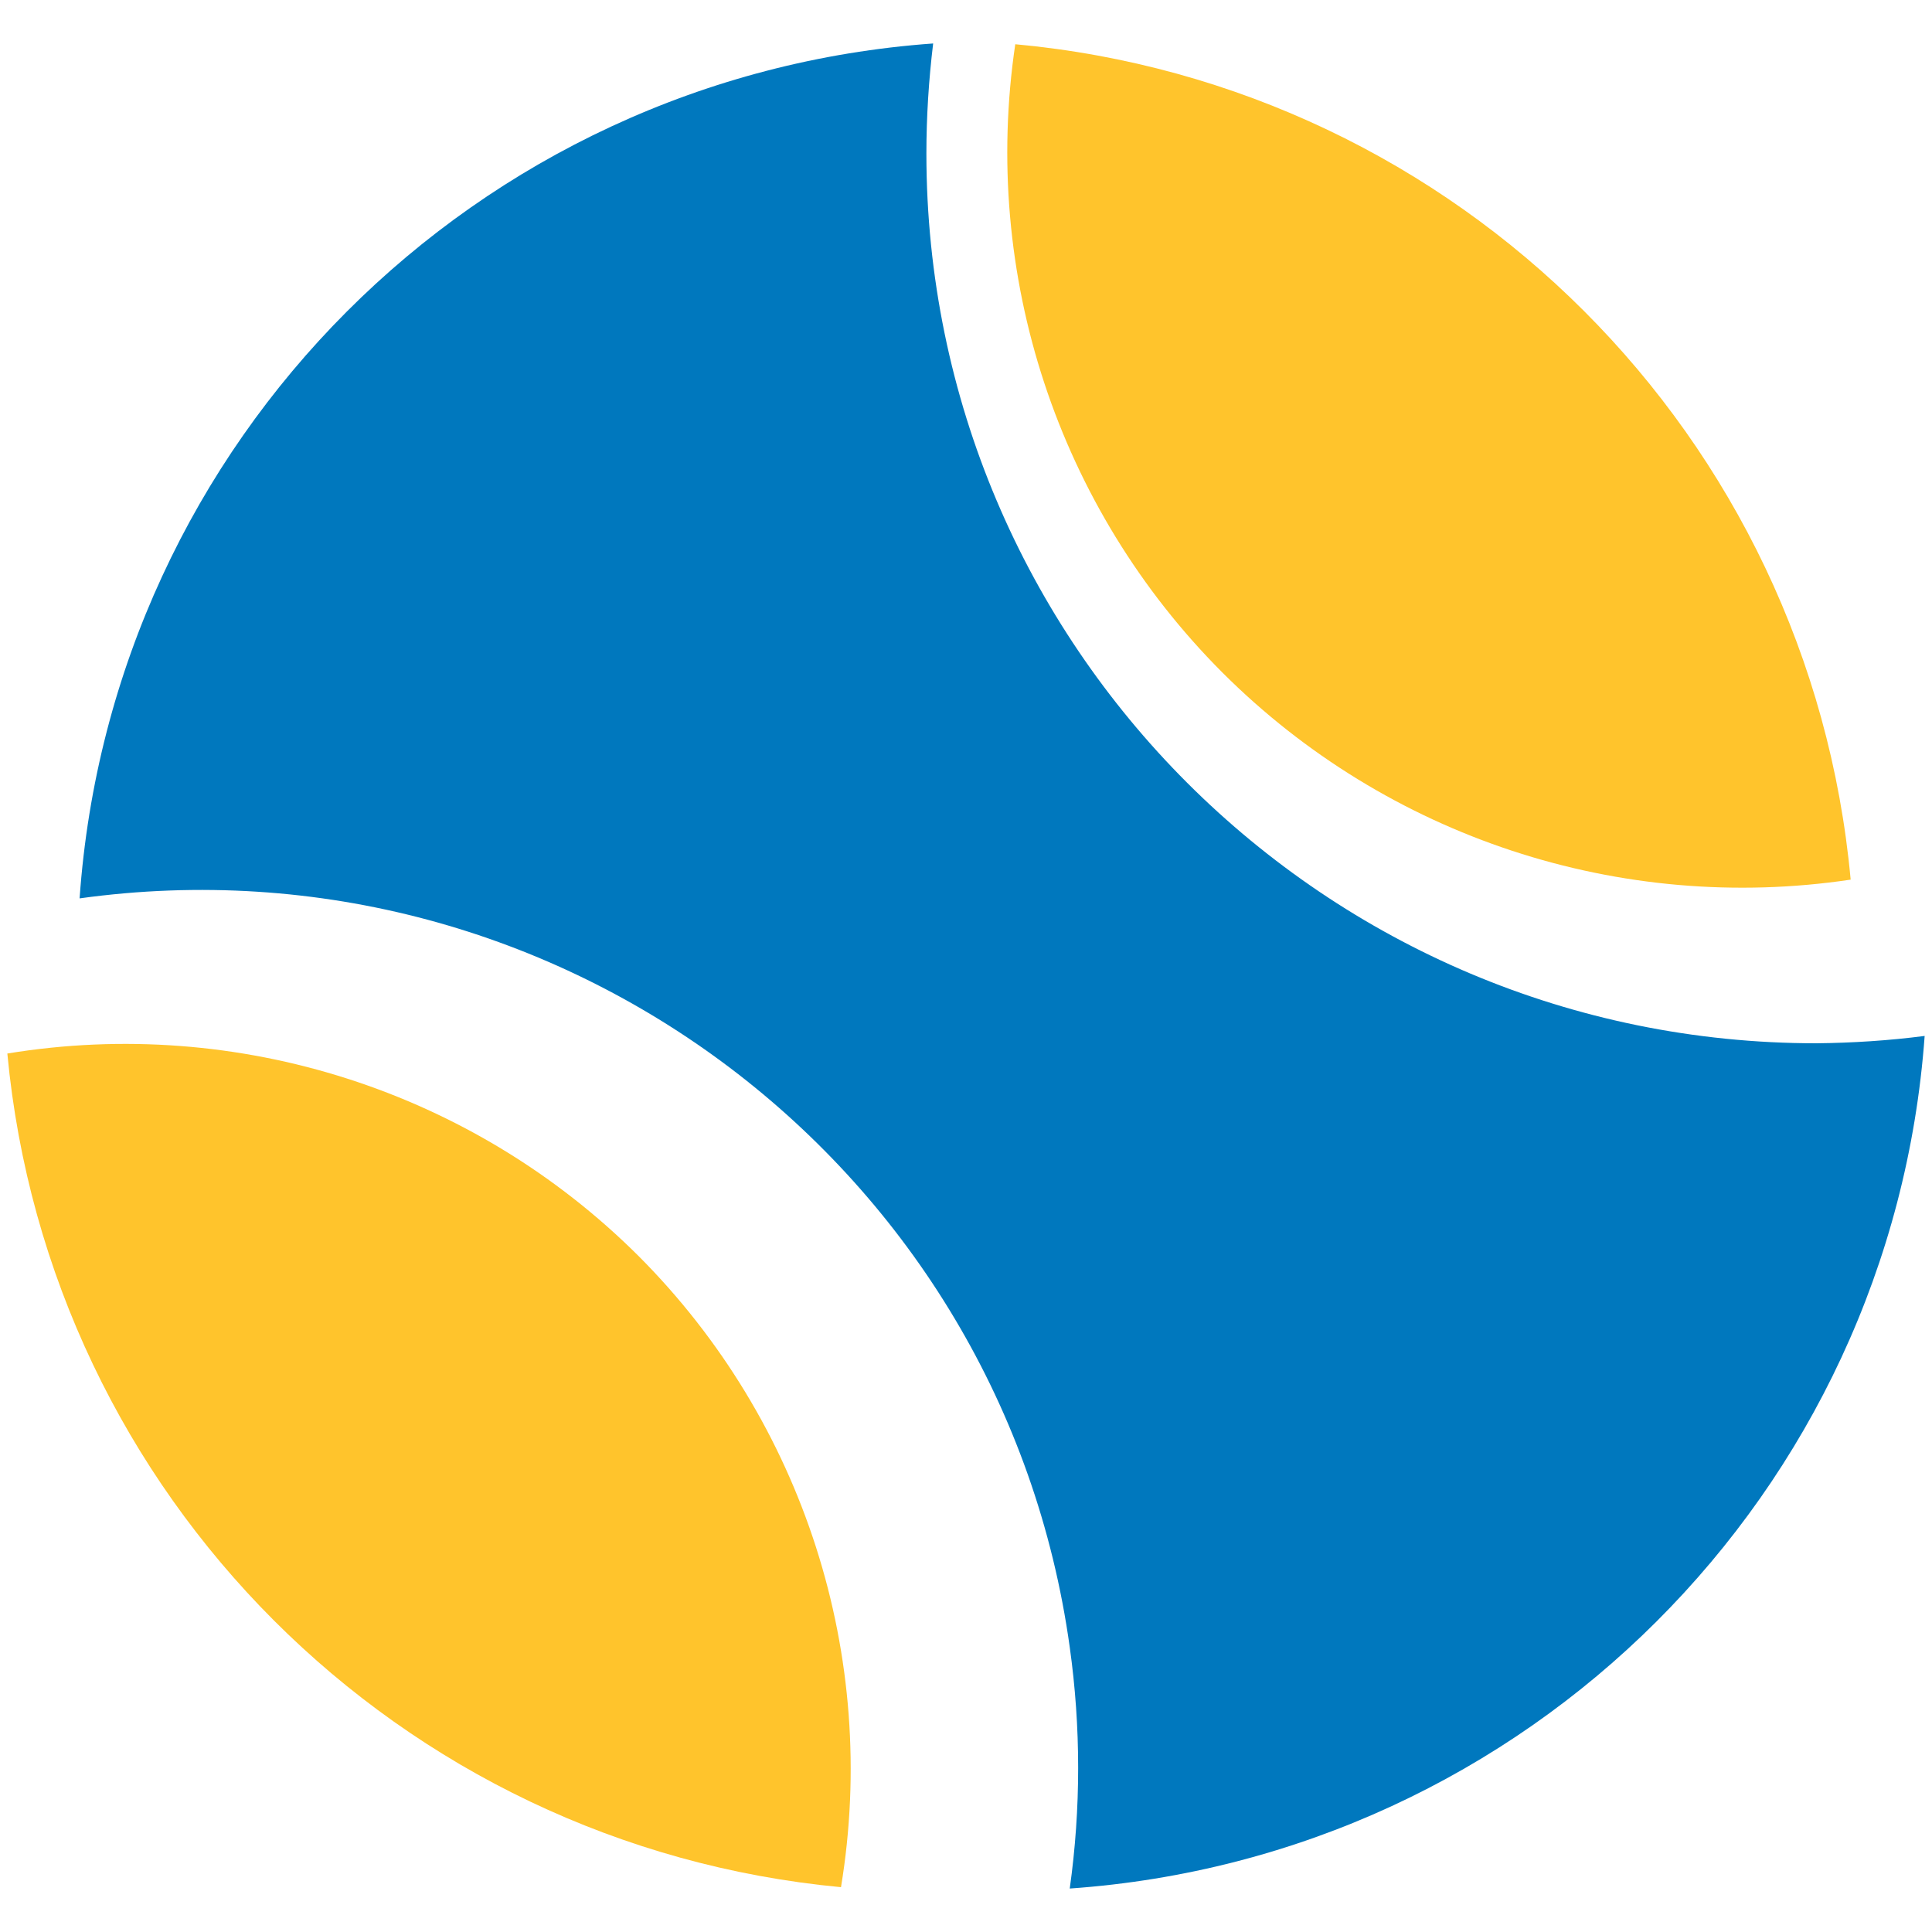 <?xml version="1.0" encoding="UTF-8"?>
<svg xmlns="http://www.w3.org/2000/svg" version="1.1" viewBox="0 0 1000 1000">
  <defs>
    <style>
      .cls-1 {
        display: none;
      }

      .cls-2 {
        fill: #0078be;
      }

      .cls-3 {
        fill: #ffc42c;
      }
    </style>
  </defs>
  <g>
    <g id="Camada_1">
      <g id="Grupo_236" class="cls-1">
        <g id="Grupo_238">
          <g id="Grupo_239">
            <path id="Caminho_6995" class="cls-2" d="M100.9,818.8h398.5c44,0,79.7,35.7,79.7,79.7,0,44-35.7,79.6-79.7,79.7H100.9c-44-.7-79.1-37-78.4-81,.7-43,35.4-77.7,78.4-78.4M489.5,249.3c-.8,1.6-41,63.7-41,63.7,15.2,15.9,14.6,41.1-1.3,56.3-7.4,7.1-17.3,11.1-27.5,11h-239.1c-22,0-39.8-17.8-39.8-39.9,0-10.3,4-20.1,11-27.5,0,0-40.2-62.2-41-63.8-24.4-51.7-2.3-113.5,49.5-137.9,13.8-6.5,28.9-9.9,44.2-9.9h56.2v-39.8c0-22,17.8-39.8,39.8-39.8s39.8,17.8,39.8,39.8v39.9h55.4c57.2,0,103.6,46.3,103.6,103.5,0,15.3-3.4,30.4-9.9,44.2M488.8,739.1c-27.4-91.3-47.7-184.5-60.9-278.9h-255.7c-13,94.4-33.4,187.7-60.8,278.9h377.4Z"></path>
            <path id="Caminho_6996" class="cls-3" d="M897.8,818.7h-260.5c28.5,49.3,28.5,110.1,0,159.4h260.5c44,0,79.7-35.7,79.7-79.7,1.1-42.9-32.9-78.6-75.8-79.7h-3.9"></path>
            <path id="Caminho_6997" class="cls-3" d="M579,449.4v289.7h318.8v-289.7c24.6-14.2,39.8-40.5,39.9-69v-39.8c0-22-17.8-39.8-39.8-39.8s-39.8,17.8-39.8,39.8v39.8h-79.7v-39.8c0-22-17.8-39.8-39.8-39.8s-39.8,17.8-39.8,39.8v39.8h-79.7v-39.8c0-22-17.8-39.8-39.8-39.8s-39.8,17.8-39.8,39.8v39.8c0,28.5,15.2,54.7,39.8,69"></path>
          </g>
        </g>
      </g>
      <g id="Grupo_250" class="cls-1">
        <g id="Grupo_251">
          <path id="Caminho_7003" class="cls-2" d="M673,608.3l-310.8,310.8c-77.7,77.7-203.7,77.7-281.4,0-77.7-77.7-77.7-203.7,0-281.4l310.8-310.8,281.4,281.4h0Z"></path>
          <path id="Caminho_7004" class="cls-3" d="M965.8,392.3L607.7,34.1c-15.5-15.5-40.7-15.5-56.3,0-15.5,15.5-15.5,40.7,0,56.3l38.4,38.4-141.9,141.9,281.4,281.3,141.9-141.9,38.4,38.4c15.8,15.3,40.9,15,56.3-.8,15-15.4,15-40,0-55.5h0Z"></path>
          <path id="Caminho_7005" class="cls-2" d="M930.8,930.9c30-29.8,46.8-70.3,46.6-112.5.4-41-15.5-80.4-44.1-109.8l-50.4-60.9-2.8-3.1-17.8-21.2c-20.2-24.1-56.1-27.4-80.3-7.2-2.4,2-4.6,4.1-6.6,6.5l-19,22-2.9,3.1-47.9,58.1c-62.2,62.1-62.2,162.9,0,225.1,62.1,62.2,162.9,62.2,225.1,0h0Z"></path>
        </g>
      </g>
      <g id="Grupo_277" class="cls-1">
        <path id="Caminho_7027" class="cls-2" d="M141.9,224v116.8c0,22.3-16.2,58.6-44.6,99.6-22.9,33.1-35.1,72.4-35,112.6v225.4c.1,109.8,89.1,198.8,199,199h199v-470.4L285.6,33c-85.3,24.3-144,102.3-143.7,191M937.7,553.1v225.4c-.1,109.8-89.1,198.8-199,199h-199v-470.4L714.4,33c85.2,24.3,143.9,102.4,143.7,191v116.8c0,22.3,16.2,58.6,44.6,99.6,22.9,33.1,35.1,72.4,35,112.6M861.7,600.9c3-30.7-19.5-58-50.2-61-30.7-3-58,19.5-61,50.2-.3,3.6-.3,7.2,0,10.8,3-30.7-19.5-58-50.2-61-30.7-3-58,19.5-61,50.2-.3,3.6-.3,7.2,0,10.8,0,43.1,50.4,99.6,83.4,127.6,16.1,13.6,39.7,13.6,55.8,0,32.9-27.9,83.4-84.4,83.4-127.6"></path>
        <path id="Caminho_7028" class="cls-3" d="M633.4,22.8l-133.4,362.1L366.6,22.8c8.4-.3,13.6-.3,14-.3h238.8c.4,0,5.6,0,14,.3"></path>
      </g>
      <g id="Grupo_208" class="cls-1">
        <g id="Grupo_210">
          <path id="Caminho_6972" class="cls-2" d="M857.7,619.4c0,197.8-160.3,358.1-358.1,358.1s-358.1-160.3-358.1-358.1c0-197.8,160.3-358.1,358.1-358.1,197.7.2,357.9,160.4,358.1,358.1h0ZM665,595.9c-.6-14.7-13-26.1-27.7-25.6h-85.1l-22.6-86.6c-4.1-16.6-20.9-26.7-37.5-22.6-11.1,2.8-19.8,11.5-22.6,22.6l-22.6,86.6h-85.2c-14.7-.5-27.1,10.9-27.7,25.6.8,14,9,26.5,21.4,32.8l59.3,32.9-26.3,71.8c-6.4,17.4,2.5,36.7,19.9,43.1,10.9,4,23,2.1,32.2-5l59-45.6,59,45.6c14.7,11.4,35.7,8.7,47.1-6,7.1-9.1,9-21.3,5-32.1l-26.3-71.8,59.3-32.9c12.5-6.3,20.7-18.9,21.4-32.8"></path>
          <path id="Caminho_6973" class="cls-3" d="M909.6,136.7l-90.8,183.9c-66.6-71.2-155.1-118.1-251.4-133.2l37.6-76.2c26.6-54.5,82-89,142.7-88.7h90.9c43.7,0,79.2,35.5,79.2,79.2,0,12.1-2.8,24.1-8.2,35h0Z"></path>
          <path id="Caminho_6974" class="cls-3" d="M431.7,187.5l-37.5-76.2c-26.6-54.5-82.1-89-142.8-88.7h-89.9c-43.7,0-79.2,35.4-79.2,79.1,0,12.2,2.8,24.2,8.2,35.1l90.4,183.3c66.5-70.9,154.8-117.6,250.8-132.6Z"></path>
        </g>
      </g>
      <g id="Grupo_256" class="cls-1">
        <g id="Grupo_257">
          <g id="Grupo_258">
            <path id="Caminho_7011" class="cls-2" d="M614.7,739.1c22-2.6,42,13.2,44.6,35.2.7,6.2,0,12.5-2.1,18.4-56.2,156.8-207.8,183.1-276.3,184.7v.2h-79.6v-.2c-68.5-1.7-220.1-27.9-276.3-184.7-7.5-20.9,3.3-43.9,24.2-51.4,5.8-2.1,12.1-2.8,18.3-2.1,121.3,13.9,199.1,74.2,233.8,128.6v-162.4c-70.1-18-119.2-81.1-119.4-153.5,3.8-54.7,24.2-107,58.6-149.7,7.9-10.5,22.9-12.7,33.4-4.7,4.1,3.1,7,7.3,8.5,12.2,10.1,35,25.8,68.2,46.6,98.2,6.3,9.1,18.7,11.4,27.9,5.2,6.6-4.6,9.9-12.6,8.3-20.5-9.8-42.3-16.1-85.3-18.9-128.7-.4-13.4,10.2-24.7,23.6-25.1,3.8-.1,7.7.7,11.1,2.3,8.6,4.1,16.3,9.6,23,16.4,16.1,16.4,96.4,102.8,96.4,194.6-.2,72.4-49.3,135.5-119.4,153.5v162.4c34.7-54.5,112.6-114.7,233.8-128.6h0Z"></path>
            <path id="Caminho_7012" class="cls-3" d="M870.8,231.4c16.4-20.2,25.8-45.2,27.1-71.1,0-55.8-17.7-137.7-73.5-137.7s-128.6,82-128.6,137.7c2,37.6,17.2,73.4,42.8,101-27.6-25.7-63.3-40.8-101-42.9-55.8,0-137.7,72.8-137.7,128.6s82,73.4,137.7,73.4c26-1.2,50.9-10.7,71.1-27.1,2.8,46.1,15.2,106.7,54.3,106.7s55.1-46.2,55.1-91.8c-4.2-38.4-17.9-75.2-39.8-107.1,31.9,21.9,68.7,35.5,107.1,39.8,45.6,0,91.8-9.5,91.8-55.1s-60.5-51.5-106.7-54.3"></path>
            <path id="Caminho_7013" class="cls-3" d="M599.5,181.7c33,0,59.7-26.7,59.7-59.7,0-33-26.7-59.7-59.7-59.7-33,0-59.7,26.7-59.7,59.7,0,33,26.7,59.7,59.7,59.7"></path>
          </g>
        </g>
      </g>
      <g id="Grupo_214" class="cls-1">
        <path id="Caminho_6975" class="cls-2" d="M583.3,26.8c-21.7-4-42.5,10.4-46.5,32-.4,2.4-.7,4.8-.7,7.2v115c-173.9-23.1-333.6,99.2-356.7,273.1-3.7,27.7-3.7,55.8,0,83.5h-115c-22.1,0-39.9,17.9-39.9,40,0,2.4.2,4.8.7,7.1,47.9,260.3,297.8,432.5,558.1,384.6,260.3-47.9,432.5-297.8,384.6-558.1-36-195.6-189-348.6-384.6-384.6ZM496.2,577.7c-28.4,0-54.7-15.3-68.8-39.9h-90.9c-22.1,0-39.9-17.9-39.9-39.9s17.9-39.9,39.9-39.9h90.9c7-12,16.9-21.9,28.9-28.9v-130.9c0-22.1,17.9-39.9,39.9-39.9s39.9,17.9,39.9,39.9v130.9c38.1,21.9,51.3,70.6,29.4,108.7-14.3,24.8-40.7,40.1-69.4,40"></path>
        <g id="Grupo_215">
          <path id="Caminho_6976" class="cls-3" d="M415.2,22.5c22.1,0,39.9,17.9,39.9,39.9,0,22.1-17.9,39.9-39.9,39.9-22.1,0-39.9-17.9-39.9-39.9h0c0-22.1,17.9-39.9,39.9-39.9"></path>
          <path id="Caminho_6977" class="cls-3" d="M251.5,92.6c15.9,0,28.7,12.9,28.7,28.8,0,15.9-12.9,28.7-28.8,28.7-15.9,0-28.7-12.9-28.7-28.8,0-15.8,12.9-28.7,28.7-28.7h.1Z"></path>
          <path id="Caminho_6978" class="cls-3" d="M127.9,211.9c22.1,0,39.9,17.9,39.9,39.9s-17.9,39.9-39.9,39.9-39.9-17.9-39.9-39.9h0c0-22.1,17.9-39.9,39.9-39.9"></path>
          <path id="Caminho_6979" class="cls-3" d="M64,378.3c22.1,0,39.9,17.9,39.9,39.9s-17.9,39.9-39.9,39.9-39.9-17.9-39.9-39.9h0c0-22.1,17.9-39.9,39.9-39.9Z"></path>
        </g>
      </g>
      <g id="Grupo_233" class="cls-1">
        <path id="Caminho_6990" class="cls-3" d="M363.8,22.5l137.2,239.9L635.8,22.5h-272Z"></path>
        <g id="Grupo_234">
          <g id="Grupo_235">
            <path id="Caminho_6991" class="cls-2" d="M275.7,28.7c-26.4,4.8-52.2,11.9-77.3,21.3C92.1,92,22.3,194.8,22.4,309.1v469.5c0,44,35.7,79.6,79.6,79.6h39.8V340.8c0-22,17.8-39.8,39.8-39.8s39.8,17.8,39.8,39.8v278.6h78.5l155.3-276.2L275.7,28.7Z"></path>
            <path id="Caminho_6992" class="cls-2" d="M619.3,818.3c0,22-17.9,39.8-39.9,39.8-22,0-39.8-17.8-39.8-39.8-3.6-35.5-17.5-69.2-39.8-96.9-22.4,27.8-36.2,61.5-39.8,96.9,0,22-17.9,39.8-39.9,39.8-22,0-39.8-17.8-39.8-39.8,1.9-42.6,15.3-83.9,38.8-119.5h-198v159.2c0,66,53.5,119.5,119.5,119.5h318.4c66,0,119.5-53.5,119.5-119.5v-159.2h-198c23.5,35.6,36.9,76.9,38.8,119.5"></path>
            <path id="Caminho_6993" class="cls-2" d="M801.4,50c-25.1-9.6-51.1-16.8-77.6-21.5h-.1c0,.1-332.4,590.9-332.4,590.9h387.2v-278.6c0-22,17.8-39.8,39.8-39.8s39.8,17.8,39.8,39.8v517.3h39.8c44,0,79.6-35.7,79.6-79.6h0v-469.3c.1-114.3-69.7-217.1-176-259.2"></path>
          </g>
        </g>
      </g>
      <g id="Grupo_254" class="cls-1">
        <g id="Grupo_255">
          <path id="Caminho_7006" class="cls-2" d="M699,22.5h-358.1v636.7h557.1V221.5c0-109.9-89.1-199-199-199"></path>
          <path id="Caminho_7007" class="cls-3" d="M539.8,738.8l1.5,212.7c0,14.3-11.6,25.9-25.9,25.9-8.1,0-15.7-3.8-20.6-10.2l-53-69.5-53,69.5c-8.7,11.4-24.9,13.6-36.3,4.9-6.4-4.9-10.2-12.5-10.2-20.6l-1.5-212.7h199Z"></path>
          <path id="Caminho_7008" class="cls-2" d="M221.5,659.2h39.8V26.5c-92.6,18.9-159.2,100.4-159.2,195v478.5c27.8-21,60.7-34.2,95.3-38.4,7.9-1.6,16-2.4,24.1-2.4"></path>
          <path id="Caminho_7009" class="cls-2" d="M261.2,738.8h-39.8c-65.9,0-119.4,53.4-119.4,119.4s53.4,119.4,119.4,119.4h39.8v-238.8Z"></path>
          <path id="Caminho_7010" class="cls-2" d="M619.4,977.5h79.6c109.9,0,199-89.1,199-199v-39.8h-278.6v238.8Z"></path>
        </g>
      </g>
      <g id="Grupo_274" class="cls-1">
        <path id="Caminho_7025" class="cls-2" d="M934.6,407.7c-27.8-23.1-64.6-32.4-100.1-25.3l-164,40c-75.7,13.7-130.7,79.7-130.7,156.6v310.4l-39.8,7.2-39.8-7.2v-310.4c.3-76.1-53.7-141.7-128.4-156.1l-168.6-40.9c-64.9-11.8-127,31.2-138.8,96.1-1.3,7-1.9,14.1-1.9,21.2v391.3l477.5,86.8,477.5-86.8v-391.3c0-35.4-15.7-69-42.9-91.6"></path>
        <path id="Caminho_7026" class="cls-3" d="M500,380.6c-98.9,0-179.1-80.2-179.1-179.1S401.1,22.5,500,22.5s179.1,80.2,179.1,179.1c-.1,98.8-80.2,178.9-179.1,179.1"></path>
      </g>
      <g id="Grupo_218" class="cls-1">
        <g id="Grupo_219">
          <path id="Caminho_6980" class="cls-2" d="M977.5,360.8c0-59.9-53-114-138.2-153.4l125.5-115.6c15.6-15.6,15.7-40.9.2-56.5-14.8-14.9-38.5-15.8-54.4-2.1l-402.6,368.2c-15.9,15.1-41.1,14.5-56.3-1.4-15.1-15.9-14.5-41.1,1.4-56.3.4-.4.8-.7,1.2-1.1l205.9-187.8c-52.9-8.6-106.5-12.9-160.1-12.8-263.7,0-477.5,98-477.5,218.8s213.8,218.9,477.5,218.9,477.5-98,477.5-218.8"></path>
          <path id="Caminho_6981" class="cls-3" d="M261.2,631.7c65.3,15.4,131.9,24.2,199,26.2v318.6c-67.4-2.5-134.3-13.5-199-32.8v-312Z"></path>
          <path id="Caminho_6982" class="cls-3" d="M22.5,718.9c0,78.1,61.2,146.9,159.2,194v-305c-58.2-19.6-112.2-50-159.2-89.5v200.6Z"></path>
          <path id="Caminho_6983" class="cls-3" d="M539.8,976.5c67.4-2.5,134.3-13.5,199-32.8v-312c-65.3,15.4-131.9,24.2-199,26.2v318.6Z"></path>
          <path id="Caminho_6984" class="cls-3" d="M818.3,912.9c98-47,159.2-115.8,159.2-194v-200.6c-47,39.6-101,70-159.2,89.5v305Z"></path>
        </g>
      </g>
      <g id="Grupo_244" class="cls-1">
        <path id="Caminho_6998" class="cls-2" d="M491,294.4l98.2,14c9.7,1.4,18.7-5.3,20.1-15.1.3-2.1.2-4.2-.2-6.2-7.7-36.4-28.5-64.1-57.2-68.3-28.7-4.2-56.4,16.7-74.1,49.5-4.7,8.7-1.4,19.4,7.3,24.1,1.8,1,3.8,1.6,5.9,1.9h0ZM975.7,244.2l-39.8,273.2c-19.1,130.8-193.1,213-295.2,250.3-43.6,16-92.4,9.2-129.9-18.3-87.4-64-231.3-190.9-212.2-321.9l39.7-273.2c11-71.5,70.7-125.6,142.9-129.5,133.7-9.1,267.9,9.7,393.9,55.3,68.4,23.7,110.5,92.4,100.6,164.1M737.7,440.3c-80.8,22.2-167.2,9.9-238.7-34-10.2-5.8-23.2-2.3-29,7.9-3.1,5.3-3.7,11.8-1.6,17.6,25.9,85.8,116.4,134.3,202.2,108.4,36.7-11.1,68.4-34.8,89.2-67,6.8-9.5,4.6-22.7-5-29.5-5-3.5-11.2-4.8-17.2-3.3ZM794.7,313.6c-7.7-36.4-28.5-64.1-57.2-68.3-28.7-4.2-56.4,16.7-74.1,49.5-4.7,8.7-1.4,19.4,7.3,24.1,1.8,1,3.8,1.6,5.9,1.9l98.2,14c9.7,1.4,18.7-5.4,20.1-15.1.3-2.1.2-4.1-.2-6.2h0Z"></path>
        <path id="Caminho_6999" class="cls-3" d="M599.7,855.6c-34.4,35.1-71.8,67.2-111.7,95.9-23.3,17-51.4,26.1-80.3,26-16.5,0-32.9-3-48.4-8.7-102.3-37.2-276.3-119.4-295.4-250.2L24.3,445.4c-9.9-71.7,32.2-140.3,100.5-164,39.2-13.8,79.1-25.3,119.6-34.5l-24.6,169.1c-1.9,12.8-2.7,25.8-2.6,38.8-28.4,4.3-49,32-56.8,68.2-2,9.6,4.1,19.1,13.7,21.1,2,.4,4.1.5,6.2.2l50.9-7.3c14.7,42.3,36.2,81.9,63.9,117.2-43.9,23.4-75.9,64.1-88.3,112.2-2.9,11,3.6,22.3,14.6,25.2,5.8,1.5,11.9.5,16.9-2.9,38.7-27.5,83-46.1,129.8-54.2,30.2,28.3,62.2,54.8,95.7,79.1,37.4,27.5,82.5,42.2,128.9,42.2,2.3,0,4.6,0,6.9-.1h0Z"></path>
      </g>
      <g id="Grupo_268" class="cls-1">
        <path id="Caminho_7019" class="cls-2" d="M977.3,619.5c0,201.9-278.4,358-358,358h-238.6c-79.6,0-358-156.2-358-358,.7-66,54.4-119.2,120.4-119.3h713.7c66,.2,119.6,53.3,120.4,119.3"></path>
        <path id="Caminho_7020" class="cls-3" d="M806.8,143c-13.8,1.9-28.9,4.6-44.3,7.7,11.7-34.8,39.8-123.3-23.9-127.8-22,0-39.8,17.8-39.8,39.8h0c1,45.9-18,89.9-52.1,120.7-34.8,11.5-67.1,29.8-94.8,53.9-48,48-64.4,119.2-42.2,183.4h53.4l107.7-107.7c15.7-15.3,40.9-15,56.2.8,15,15.4,15,40,0,55.5l-51.4,51.4h169.1c24.7-60.2,42.3-123.1,52.3-187.5,6.1-43.7-24.3-84-68-90.2-7.4-1-14.8-1-22.2,0"></path>
        <path id="Caminho_7021" class="cls-3" d="M420.5,420.6h0c-5.3-209.9-312.9-209.7-318.2,0h318.2Z"></path>
        <path id="Caminho_7022" class="cls-3" d="M440.3,264.2c29.8-70.5,88.6-124.6,161.3-148.6,10.2-12.5,16.2-27.9,17.2-44-35.8-37.4-87.5-55-138.7-47.5-28.9,2.3-56.5,12.8-79.6,30.4-61.8-43.5-144.6-42.1-204.9,3.4-43.5,38.2-62.6,97.2-49.6,153.6,98.3-53.8,220.7-32,294.3,52.4"></path>
      </g>
      <g id="Grupo_279" class="cls-1">
        <g id="Grupo_280">
          <path id="Caminho_7029" class="cls-2" d="M838.2,22.5h-198.9c-76.9,0-139.3,62.3-139.3,139.3v159.1c0,76.9,62.3,139.3,139.3,139.3h107.3l98,65.3c39.3,26.2,92.3,15.6,118.5-23.6,9.4-14.1,14.4-30.6,14.4-47.5V161.8c0-76.9-62.3-139.3-139.3-139.3M360.7,460.2h-198.9c-76.9,0-139.2,62.3-139.3,139.2v292.6c0,47.2,38.2,85.4,85.4,85.5,16.9,0,33.4-5,47.4-14.4l98-65.3h107.3c76.9,0,139.3-62.3,139.3-139.2h0v-159.2c0-76.9-62.3-139.3-139.3-139.3h0Z"></path>
          <path id="Caminho_7030" class="cls-3" d="M34.8,270c-15.4-15.7-15.1-40.9.6-56.3,15-14.7,38.9-15.2,54.5-1.1l52.1,49.9v-120.7c0-65.9,53.5-119.3,119.4-119.4h119.4c22,0,39.8,17.8,39.8,39.8s-17.8,39.8-39.8,39.8h-119.4c-22,0-39.7,17.8-39.8,39.8v120.5l52.1-49.7c15.1-16,40.3-16.7,56.2-1.6,16,15.1,16.7,40.3,1.6,56.2-.9,1-1.8,1.9-2.8,2.7l-91.5,88c-14.7,14.6-34.5,22.7-55.2,22.6-21.1,0-41.3-8.3-56.1-23.2l-91-87.4Z"></path>
          <path id="Caminho_7031" class="cls-3" d="M965.2,729.9c15.8,15.2,16.3,40.4,1.1,56.3-15.2,15.8-40.4,16.3-56.3,1.1l-52.1-49.9v120.6c0,65.9-53.5,119.3-119.4,119.4h-119.4c-22,0-39.8-17.8-39.8-39.8s17.8-39.8,39.8-39.8h119.4c22,0,39.8-17.8,39.9-39.8v-120.5l-52.1,49.7c-15.2,15.9-40.4,16.4-56.2,1.2-15.9-15.2-16.4-40.4-1.2-56.2.8-.8,1.6-1.6,2.4-2.3l91.5-88c31-30.4,80.6-30.1,111.3.5l91,87.5"></path>
        </g>
      </g>
      <g id="Grupo_222" class="cls-1">
        <g id="Grupo_223">
          <path id="Caminho_6985" class="cls-2" d="M974.4,468.3c-6.2-21.1-28.2-33.2-49.3-27.1l-132.2,29.7c3.5-6.3,13.3-18.3,15.8-24.5,11.1-25.2,11.1-53.9-.1-79.1-16.7-35.5-63.9-75.5-195.6-64.3-35.9,4.5-71.3,11.8-106.1,21.7,13.6,27.9,31.8,53.3,53.8,75.2,14.7,16,13.6,40.9-2.4,55.5-.5.5-1.1,1-1.6,1.4l-.8.6c-15.8,13-39,11.6-53.1-3.2-31.1-31.5-55.7-68.7-72.7-109.5,85.1-58.2,132.4-185.5,144.8-276.8,3.2-21.7-11.8-41.8-33.5-45-1.8-.3-3.7-.4-5.6-.4-20-.1-36.8,14.9-39.1,34.7-5.8,55.3-25.4,135.8-73.8,189.3-9.4,9.7-22.4,15.1-35.9,14.7h-170.5c-17,0-32.9-8.5-42.3-22.7-37.9-53.6-62.4-115.5-71.5-180.4-2.2-21.7-21.6-37.5-43.3-35.2-21.7,2.2-37.5,21.6-35.2,43.3,0,.2,0,.5,0,.7,18.2,133.5,110.3,255,118,266.4,48.7,70,105.4,134,168.9,190.8,14.3,13.1,15.3,35.4,2.2,49.8-1.5,1.7-3.2,3.2-5,4.5l-.8.6c-13.3,9.9-31.8,9.2-44.3-1.8-27.5-24-74.5-66.1-101.1-94.6-84.1,66.6-119,134.1-92.9,189.5,22,46.6,79.8,66.2,153.9,66.2,52.7-1,105.1-8.4,156-22v221.4c0,22,17.8,39.8,39.8,39.8s39.8-17.8,39.8-39.8v-245.2c16.9-5.9,33.7-12,50.3-18.7,60.1-24.1,117.5-54.6,171-91l267.3-65.3c21.1-6.2,33.2-28.2,27.1-49.3h0Z"></path>
          <path id="Caminho_6986" class="cls-3" d="M200.2,122c0-54.9,44.5-99.5,99.5-99.5,54.9,0,99.5,44.5,99.5,99.5,0,54.9-44.5,99.5-99.5,99.5h0c-54.9,0-99.5-44.5-99.5-99.4h0"></path>
        </g>
      </g>
      <g id="Grupo_247" class="cls-1">
        <path id="Caminho_7000" class="cls-2" d="M380.5,22.6c131.8,0,238.7,106.9,238.7,238.7s-106.9,238.7-238.7,238.7-238.7-106.9-238.7-238.7S248.7,22.6,380.5,22.6"></path>
        <path id="Caminho_7001" class="cls-2" d="M380.6,579.6c-197.6.2-357.8,160.4-358.1,358,0,22,17.8,39.8,39.8,39.8h636.5c22,0,39.8-17.7,39.8-39.7,0,0,0,0,0,0-.2-197.7-160.4-357.8-358.1-358.1"></path>
        <path id="Caminho_7002" class="cls-3" d="M897.7,335.9c-46.1,2.3-81.6,41.4-79.6,87.5,4.2-43.9-28.1-82.9-72-87.1-43.9-4.2-82.9,28.1-87.1,72-.5,5-.5,10.1,0,15.1,0,68.8,89.8,149.5,134.5,185.3,14.4,11.5,34.9,11.5,49.3,0,44.7-35.8,134.5-116.5,134.5-185.3,2.1-46.1-33.5-85.2-79.6-87.5"></path>
      </g>
      <g id="Grupo_263" class="cls-1">
        <g id="Grupo_264">
          <path id="Caminho_7016" class="cls-2" d="M737.8,367.9l-105.7-105.7c-29.1-29.2-29.1-76.5,0-105.7l79.3-79.3c-73-72.8-191.2-72.8-264.2,0l-158.5,158.6,135.9,135.9c70.5-42.2,161.8-19.2,204,51.3,28.1,47,28.1,105.7,0,152.7l135.9,135.9,158.6-158.6c72.8-73,72.8-191.2,0-264.2l-79.3,79.3c-29.2,29.2-76.5,29.2-105.7,0M575.6,628.4c-70.5,42.1-161.9,19.1-204-51.5-28.1-47-28.1-105.6,0-152.5l-135.9-135.8-158.6,158.6c-72.8,73-72.8,191.2,0,264.2l79.3-79.3c29.2-29.2,76.5-29.2,105.7,0l105.7,105.7c29.1,29.2,29.1,76.5,0,105.7l-79.3,79.3c73,72.8,191.2,72.8,264.2,0l158.6-158.6-135.8-135.9Z"></path>
          <path id="Caminho_7017" d="M552.8,552.8c-29.2,29.2-76.5,29.2-105.7,0-29.2-29.2-29.2-76.5,0-105.7,29.2-29.2,76.5-29.2,105.7,0,29.2,29.2,29.2,76.5,0,105.7"></path>
          <rect id="Retângulo_127" x="166.4" y="702.7" width="112.1" height="149.5" transform="translate(-484.6 385) rotate(-45)"></rect>
          <rect id="Retângulo_128" x="721.4" y="147.8" width="112.1" height="149.5" transform="translate(70.4 614.9) rotate(-45)"></rect>
          <path id="Caminho_7018" class="cls-3" d="M552.8,552.8c-29.2,29.2-76.5,29.2-105.7,0-29.2-29.2-29.2-76.5,0-105.7,29.2-29.2,76.5-29.2,105.7,0,29.2,29.2,29.2,76.5,0,105.7"></path>
          <rect id="Retângulo_129" class="cls-3" x="166.4" y="702.7" width="112.1" height="149.5" transform="translate(-484.6 385) rotate(-45)"></rect>
          <rect id="Retângulo_130" class="cls-3" x="721.4" y="147.8" width="112.1" height="149.5" transform="translate(70.4 614.9) rotate(-45)"></rect>
        </g>
      </g>
      <g id="Grupo_271" class="cls-1">
        <path id="Caminho_7023" class="cls-3" d="M718.8,539.8c-87.6-.3-158.9,70.5-159.2,158.1-.2,57,30.2,109.7,79.6,138.1v112.7c0,15.8,12.8,28.7,28.7,28.7,7.6,0,14.9-3,20.3-8.4l30.6-30.6,30.6,30.6c11.2,11.2,29.4,11.2,40.6,0,5.4-5.4,8.4-12.7,8.4-20.3v-112.7c76-43.7,102.2-140.6,58.5-216.6-28.4-49.4-81.1-79.8-138.1-79.6Z"></path>
        <path id="Caminho_7024" class="cls-2" d="M480.1,699c-.2-131.7,106.5-238.6,238.2-238.8,42.1,0,83.5,11.1,119.9,32.2V221.5c-.1-109.8-89.1-198.8-198.9-199h-318.4c-109.8.1-198.8,89.1-199,199v477.5c.1,109.8,89.1,198.8,199,199h238.8v-21.5c-50.6-45.1-79.6-109.7-79.6-177.4M320.9,181.7h318.4c22,0,39.8,17.8,39.8,39.8s-17.8,39.8-39.8,39.8h-318.4c-22,0-39.8-17.8-39.8-39.8s17.8-39.8,39.8-39.8M320.9,340.9h318.4c22,0,39.8,17.8,39.8,39.8s-17.8,39.8-39.8,39.8h-318.4c-22,0-39.8-17.8-39.8-39.8s17.8-39.8,39.8-39.8M440.3,579.6h-119.4c-22,0-39.8-17.8-39.8-39.8s17.8-39.8,39.8-39.8h119.4c22,0,39.8,17.8,39.8,39.8s-17.8,39.8-39.8,39.8"></path>
      </g>
      <g>
        <path id="Caminho_6987" class="cls-2" d="M940.3,540c-254.4.1-460.7-206-460.8-460.4,0-19.1,1.2-38.2,3.5-57.1C246.1,39.5,57.8,228.1,41.2,465c248.6-34.5,478,139,512.5,387.6,5.8,41.4,5.8,83.5,0,124.9,236.7-16.5,425.3-204.6,442.5-441.3-18.5,2.4-37.2,3.6-55.9,3.8"></path>
        <path id="Caminho_6988" class="cls-3" d="M525.5,22.9c229.5,21.1,411.3,202.9,432.4,432.4-119.3,17.8-239.9-22-325.2-107.2-85.2-85.3-124.9-206-107.2-325.2"></path>
        <path id="Caminho_6989" class="cls-3" d="M330.6,650.2c-85.7-85.5-207.3-124.5-326.8-104.9,21.5,228.8,202.7,410,431.5,431.5,19.7-119.4-19.3-241-104.7-326.6Z"></path>
      </g>
    </g>
  </g>
</svg>
